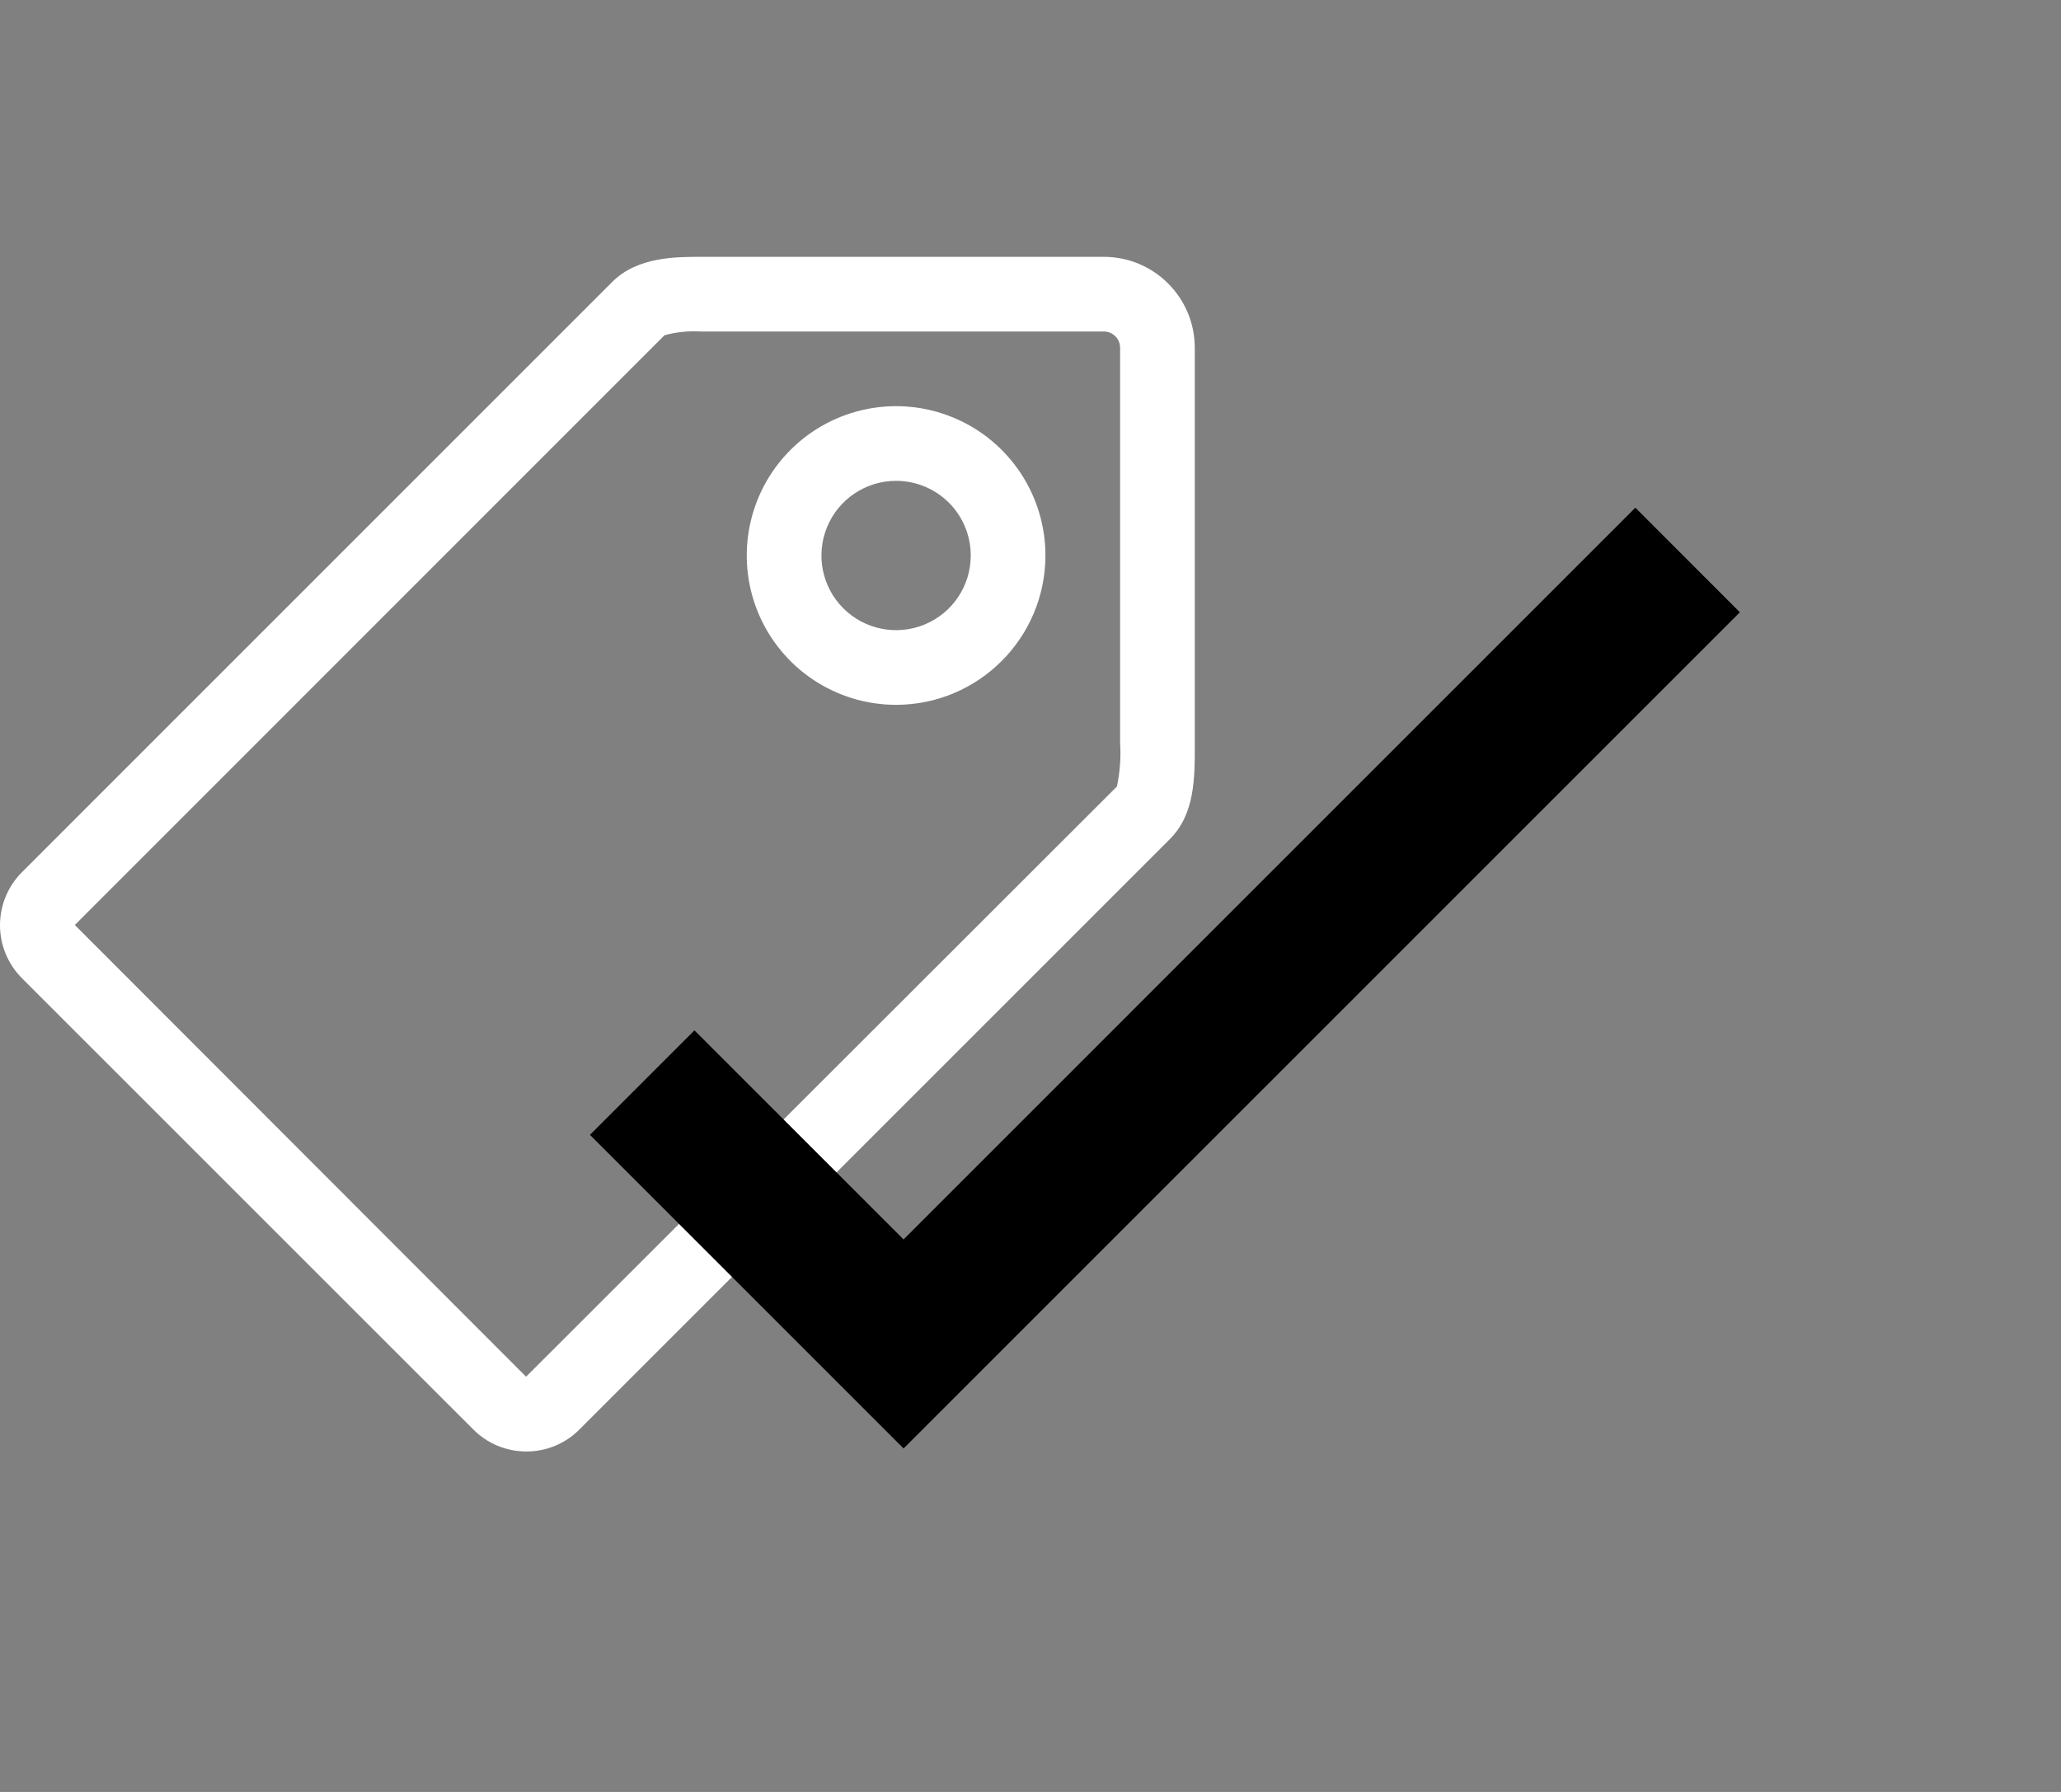 <svg xmlns="http://www.w3.org/2000/svg" width="115" height="100" viewBox="0 0 115 100" fill="none"><rect x="0" y="0" width="115" height="100" fill="#808080" stroke="none"/><g clip-path="url(#clip0_1395_9921)"><path d="M29.369 81C28.257 81.003 27.19 80.56 26.408 79.771L1.227 54.594H1.229C0.443 53.81 0 52.742 0 51.633C0 50.521 0.443 49.453 1.229 48.669L34.166 15.729C35.562 14.333 37.697 14.333 39.111 14.333H61.596C64.395 14.336 66.664 16.607 66.666 19.406V41.435C66.674 43.396 66.684 45.425 65.27 46.833L32.331 79.773L32.333 79.771C31.549 80.562 30.481 81.005 29.369 81ZM39.099 18.5H39.096C38.416 18.459 37.734 18.529 37.078 18.709L4.175 51.62L29.354 76.828L62.323 43.891V43.888C62.492 43.088 62.552 42.271 62.5 41.453V19.406C62.5 18.906 62.094 18.5 61.594 18.5L39.099 18.5ZM50 39.334C46.63 39.334 43.591 37.302 42.302 34.19C41.013 31.076 41.724 27.49 44.109 25.107C46.492 22.724 50.075 22.011 53.19 23.302C56.304 24.591 58.333 27.63 58.333 31C58.328 35.599 54.601 39.328 50 39.334ZM50 26.834C48.315 26.834 46.797 27.849 46.151 29.406C45.508 30.964 45.862 32.755 47.054 33.946C48.247 35.138 50.039 35.495 51.596 34.849C53.153 34.206 54.166 32.685 54.166 31C54.166 29.896 53.729 28.836 52.948 28.055C52.166 27.274 51.106 26.834 50 26.834Z" fill="white"></path></g><path d="M50.418 80.832L32.918 63.332L38.75 57.5L50.418 69.168L91.25 28.332L97.082 34.168L50.418 80.832Z" fill="black"></path><defs><clipPath id="clip0_1395_9921"><rect width="66.666" height="66.667" fill="white" transform="translate(0 14.333)"></rect></clipPath></defs></svg>